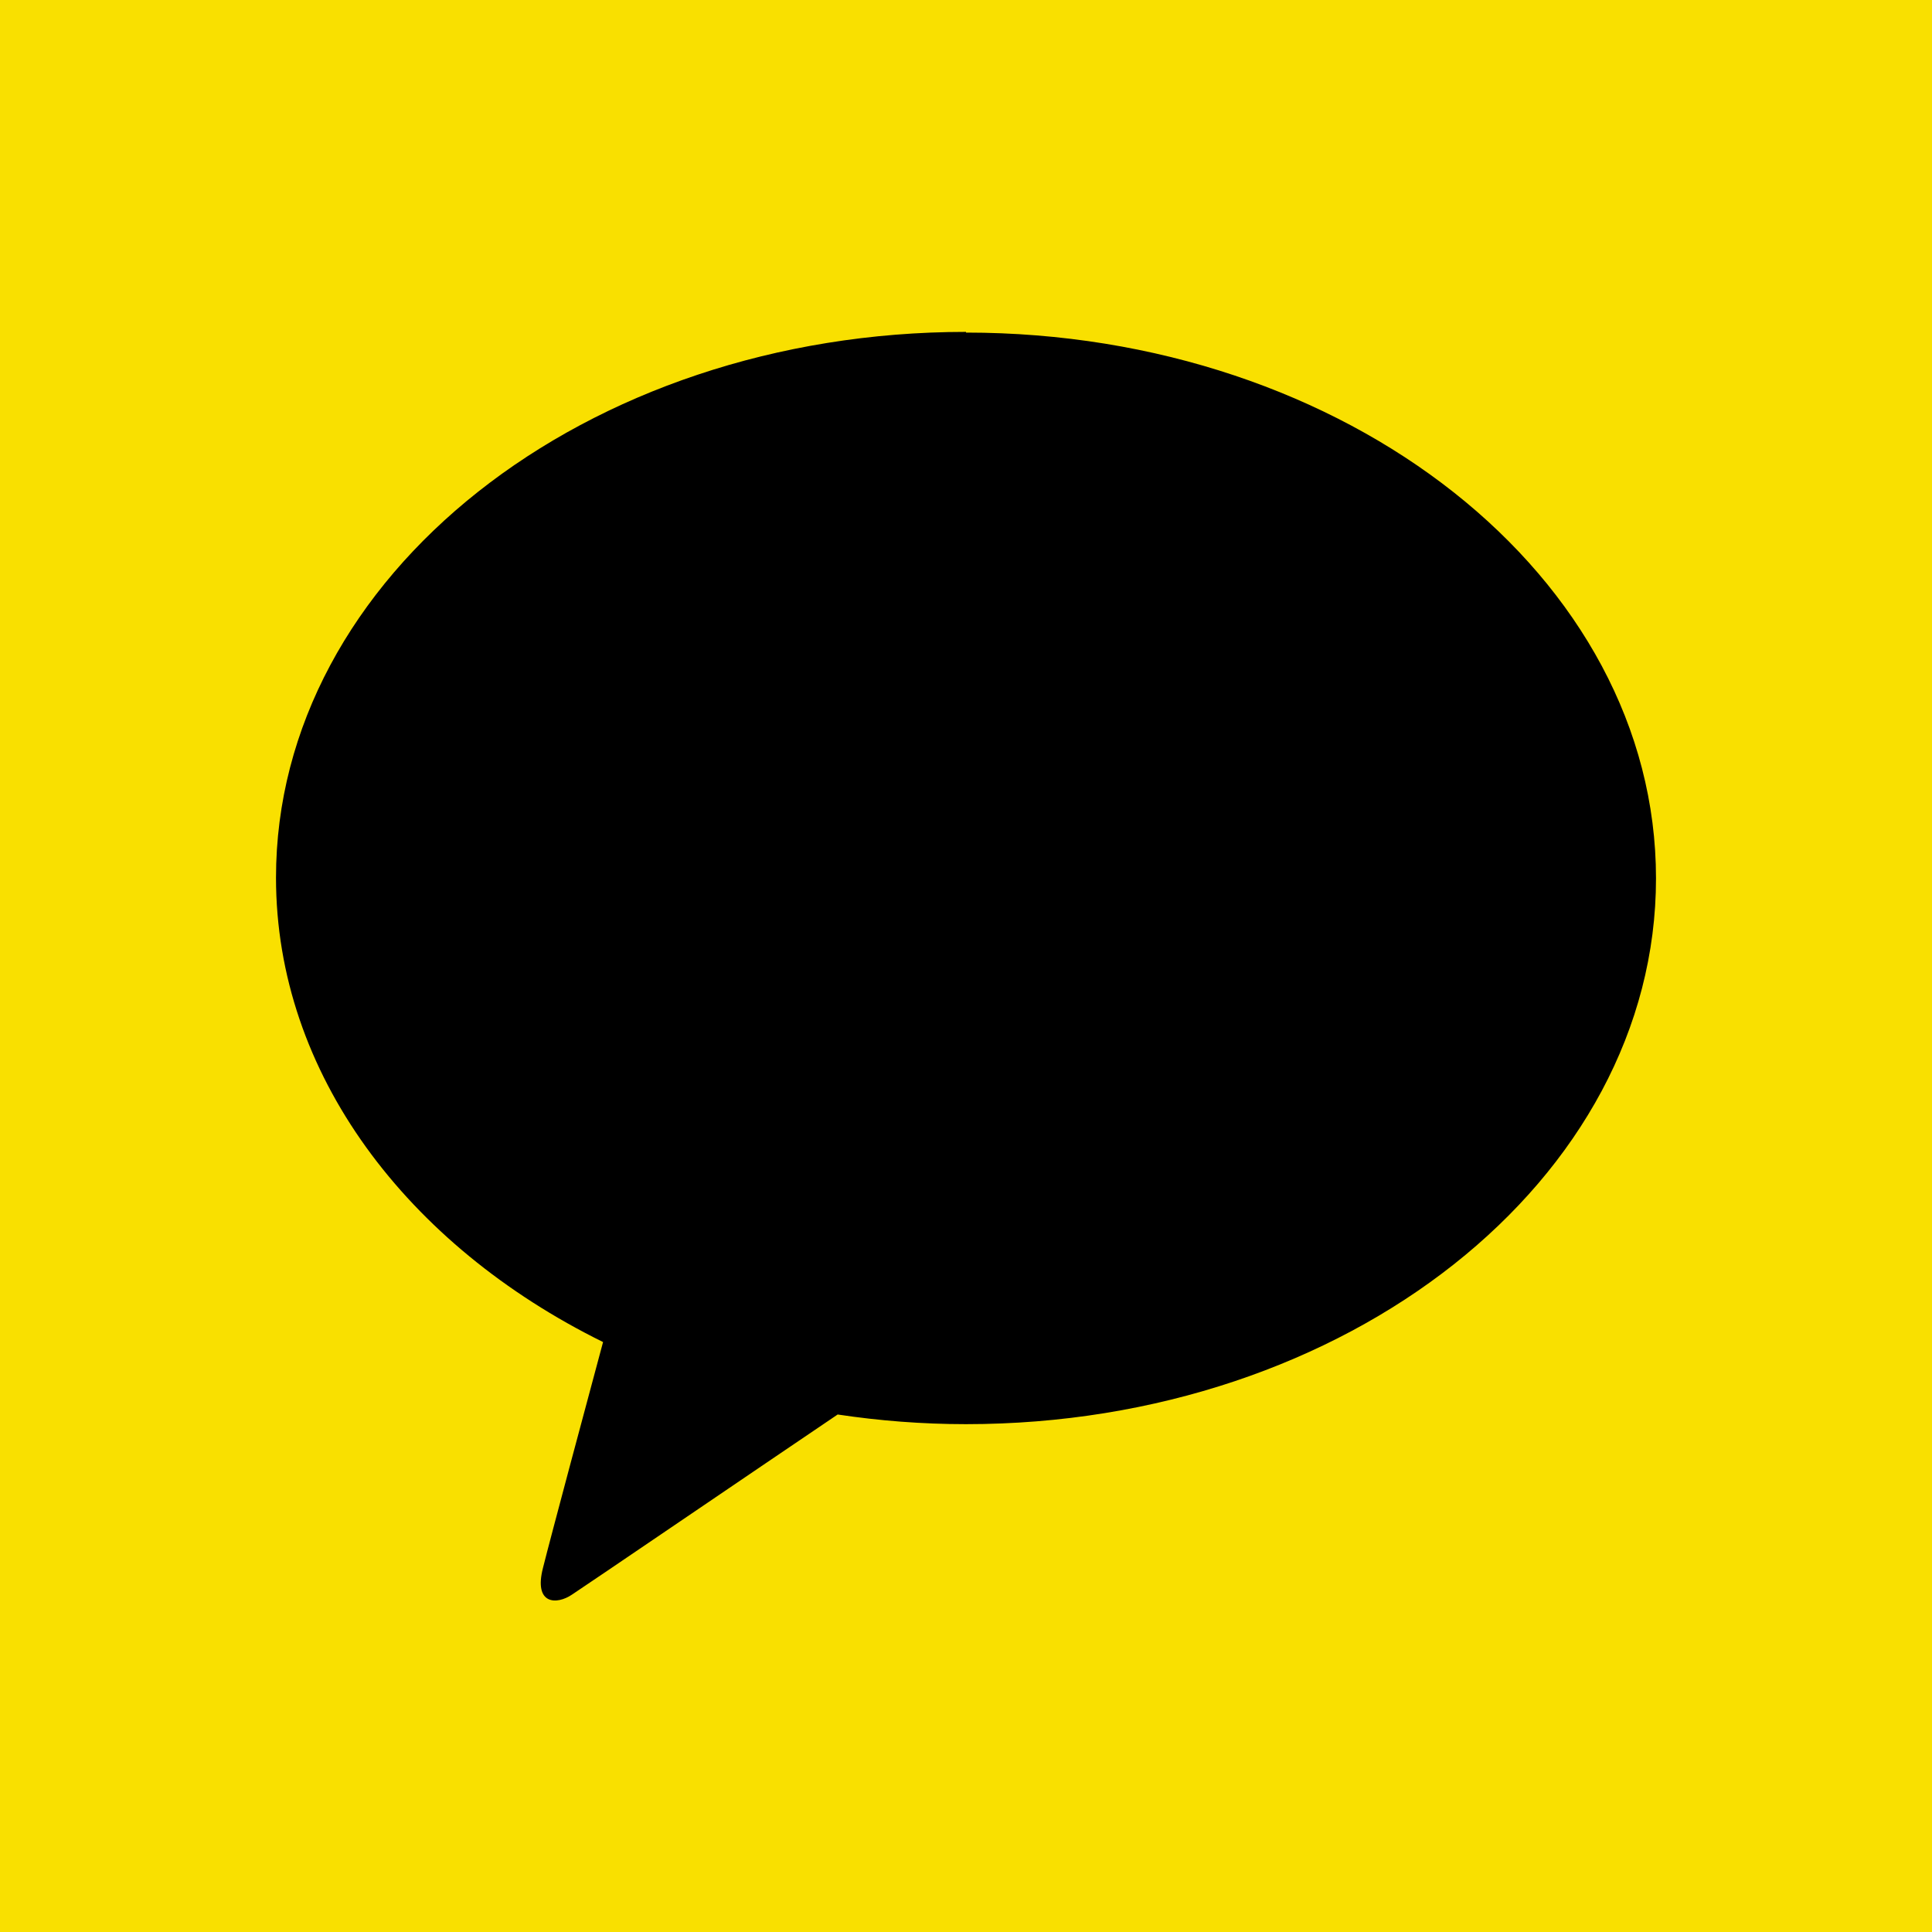 <?xml version="1.0" encoding="UTF-8"?>
<svg id="_레이어_4" data-name="레이어 4" xmlns="http://www.w3.org/2000/svg" viewBox="0 0 28 28">
  <defs>
    <style>
      .cls-1 {
        fill: #000;
      }

      .cls-1, .cls-2 {
        stroke-width: 0px;
      }

      .cls-2 {
        fill: #f9e000;
      }
    </style>
  </defs>
  <rect class="cls-2" width="28" height="28"/>
  <path class="cls-1" d="M14,4.81c-5.52,0-10,3.54-10,7.91,0,2.84,1.9,5.33,4.74,6.73-.21.78-.76,2.83-.87,3.27-.14.54.2.54.42.39.17-.11,2.74-1.86,3.85-2.61.6.09,1.22.14,1.86.14,5.52,0,10-3.54,10-7.91s-4.48-7.91-10-7.91"/>
</svg>